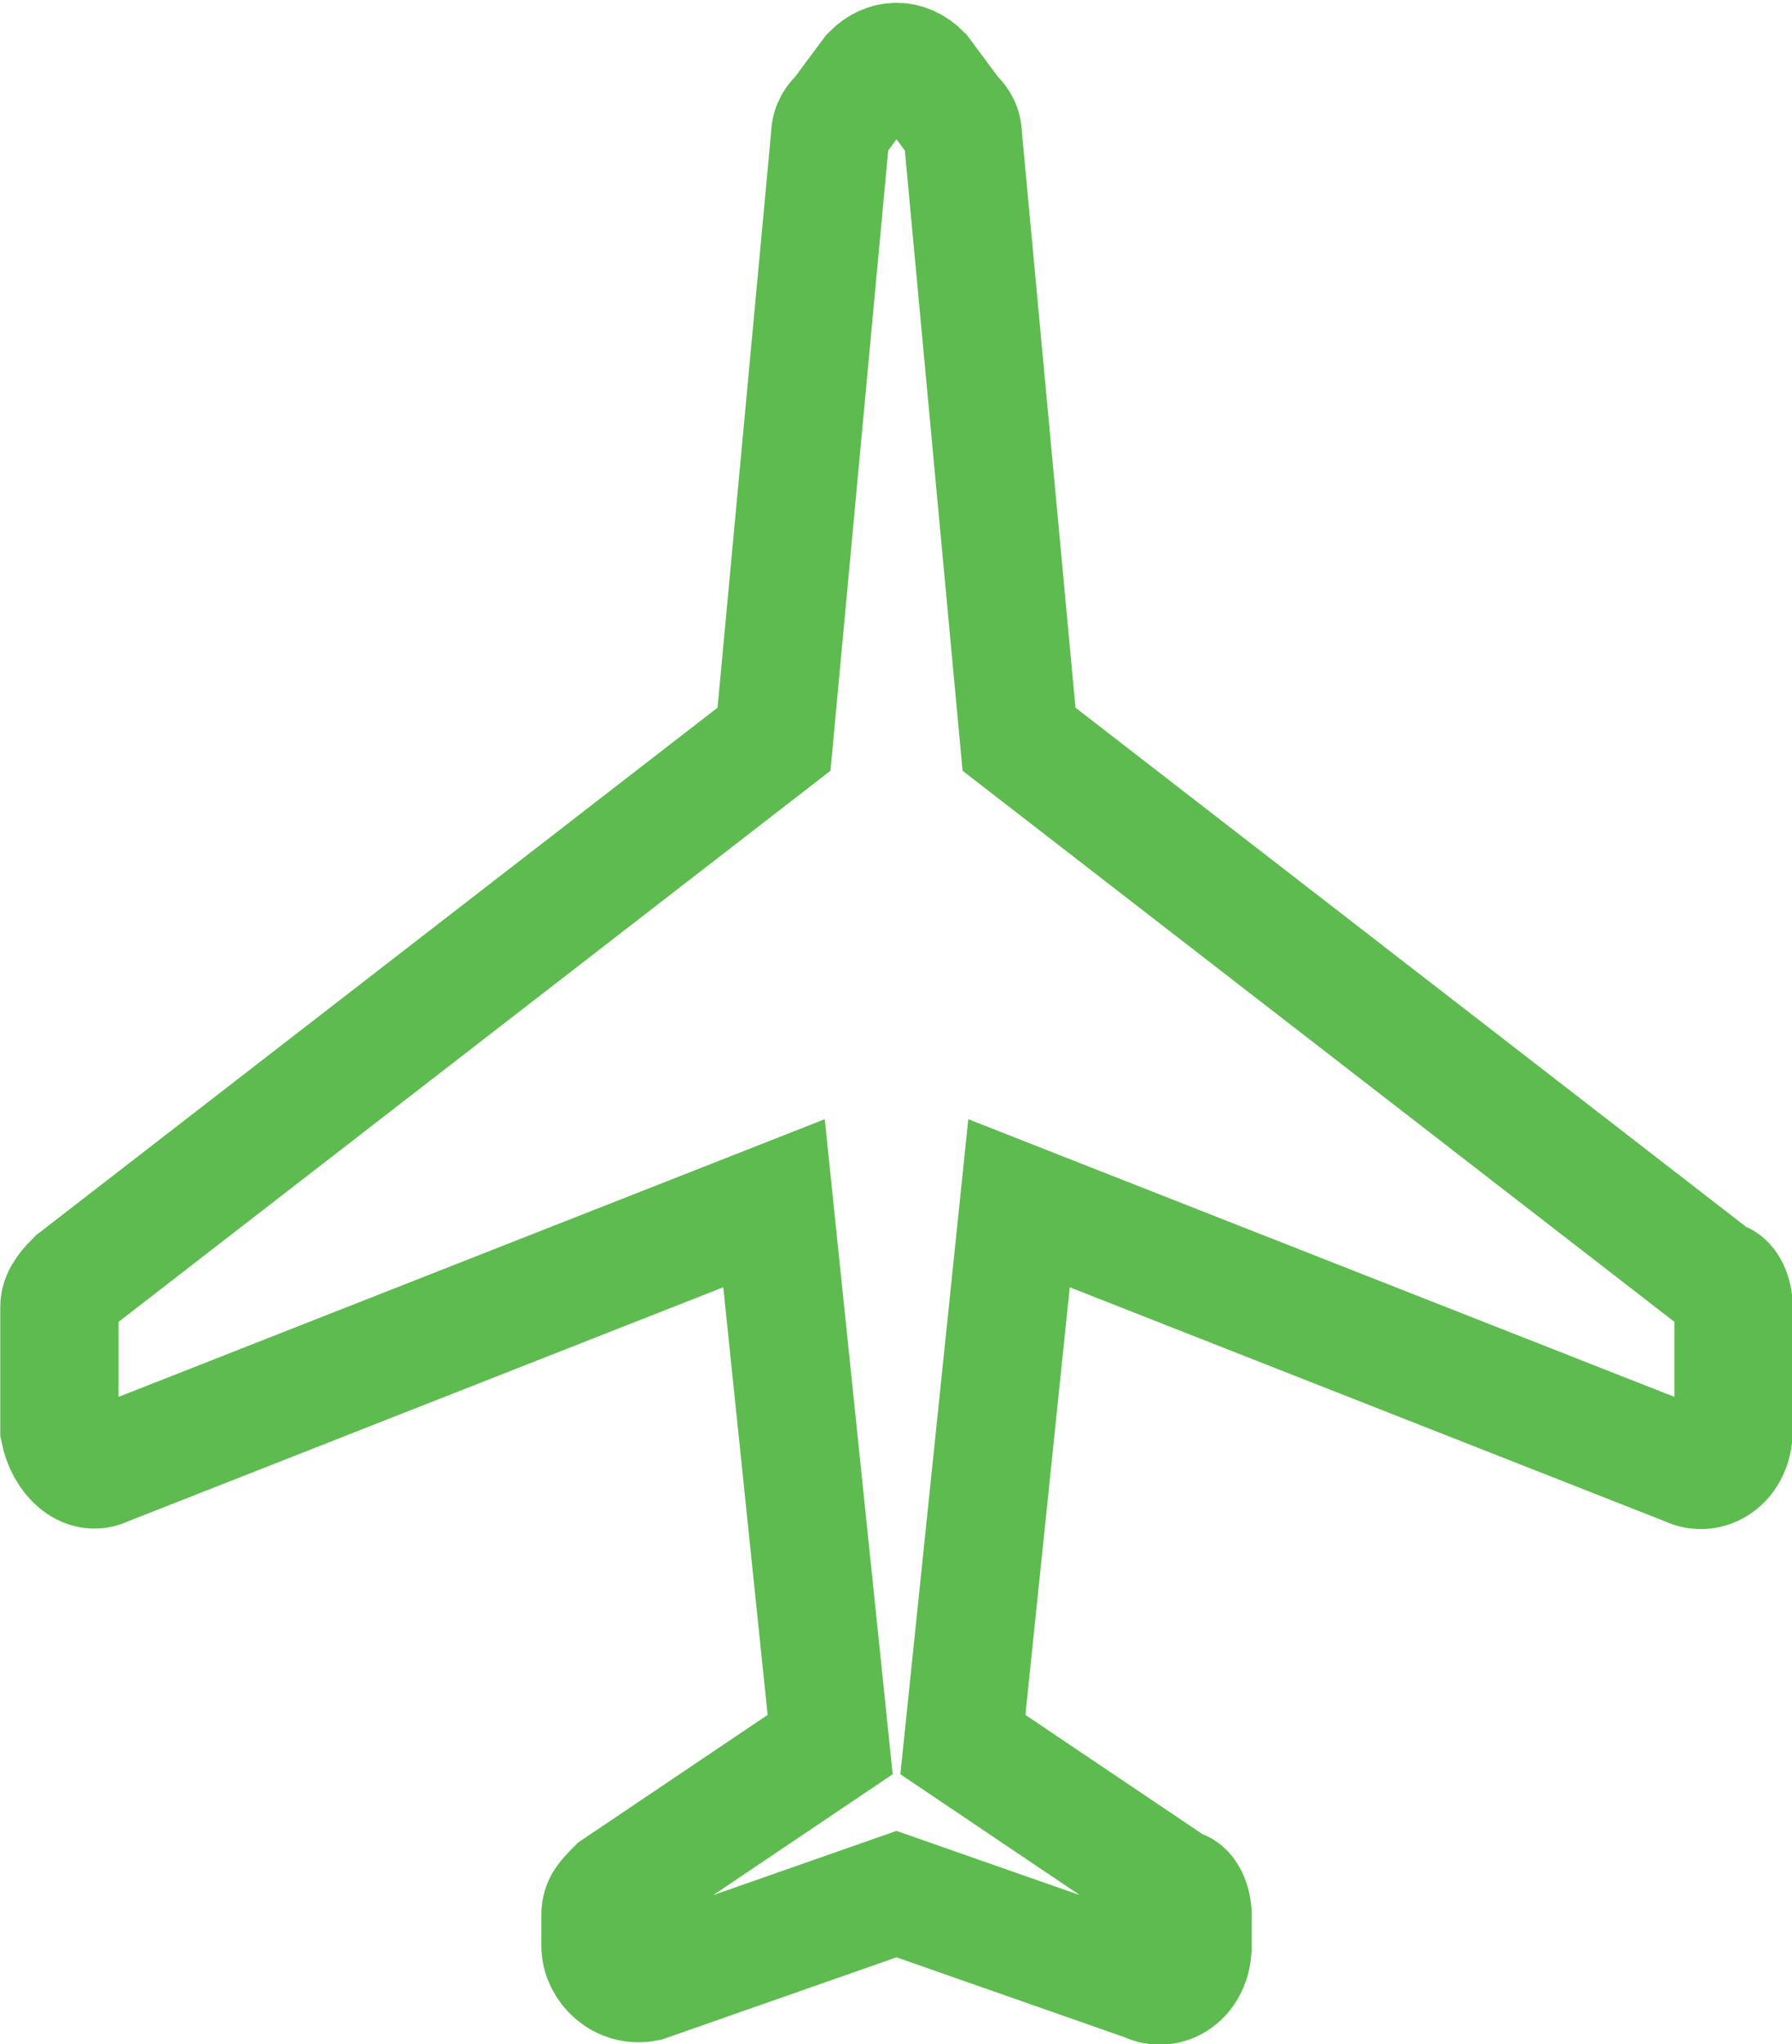 <?xml version="1.0" encoding="UTF-8" standalone="no"?>
<svg
   xmlns:dc="http://purl.org/dc/elements/1.1/"
   xmlns:cc="http://creativecommons.org/ns#"
   xmlns:rdf="http://www.w3.org/1999/02/22-rdf-syntax-ns#"
   xmlns:svg="http://www.w3.org/2000/svg"
   xmlns="http://www.w3.org/2000/svg"
   viewBox="0 0 50 57"
   height="57"
   width="50"
   xml:space="preserve"
   id="svg10"
   version="1.1"><defs
     id="defs14"><clipPath
       id="clipPath26"
       clipPathUnits="userSpaceOnUse"><path
         id="path24"
         d="M 0,80.597 H 71.465 V 0 H 0 Z" /></clipPath></defs><g
     transform="matrix(1.333,0,0,-1.333,0,57.019)"
     id="g18"><g
       transform="matrix(0.525,0,0,0.53,0.006,1.7855571e-4)"
       id="g20"><g
         clip-path="url(#clipPath26)"
         id="g22"><g
           transform="translate(4.189,22.835)"
           id="g28"><path
             id="path30"
             style="fill:none;stroke:#5ebb4f;stroke-width:4.715;stroke-linecap:butt;stroke-linejoin:miter;stroke-miterlimit:10;stroke-dasharray:none;stroke-opacity:1"
             d="m 0,0 26.659,10.378 2.239,-21.368 -8.547,-5.698 c -0.407,-0.407 -0.611,-0.61 -0.611,-1.017 v -1.221 c 0,-0.814 0.814,-1.629 1.832,-1.425 l 9.971,3.459 9.972,-3.459 c 0.814,-0.407 1.832,0.203 1.832,1.424 v 1.221 c 0,0.407 -0.204,1.018 -0.611,1.018 l -8.547,5.698 2.239,21.368 26.659,-10.379 c 0.814,-0.407 1.831,0.204 1.831,1.425 v 4.884 c 0,0.407 -0.203,1.017 -0.61,1.017 l -27.88,21.369 -2.239,23.81 c 0,0.407 -0.203,0.611 -0.407,0.814 l -1.221,1.628 c -0.61,0.611 -1.425,0.611 -2.035,0 L 29.305,53.318 C 29.101,53.115 28.898,52.911 28.898,52.504 L 26.659,28.694 -1.221,7.326 C -1.425,7.123 -1.832,6.716 -1.832,6.309 V 1.425 C -1.628,0.407 -0.814,-0.407 0,0 Z" /></g></g></g></g></svg>
